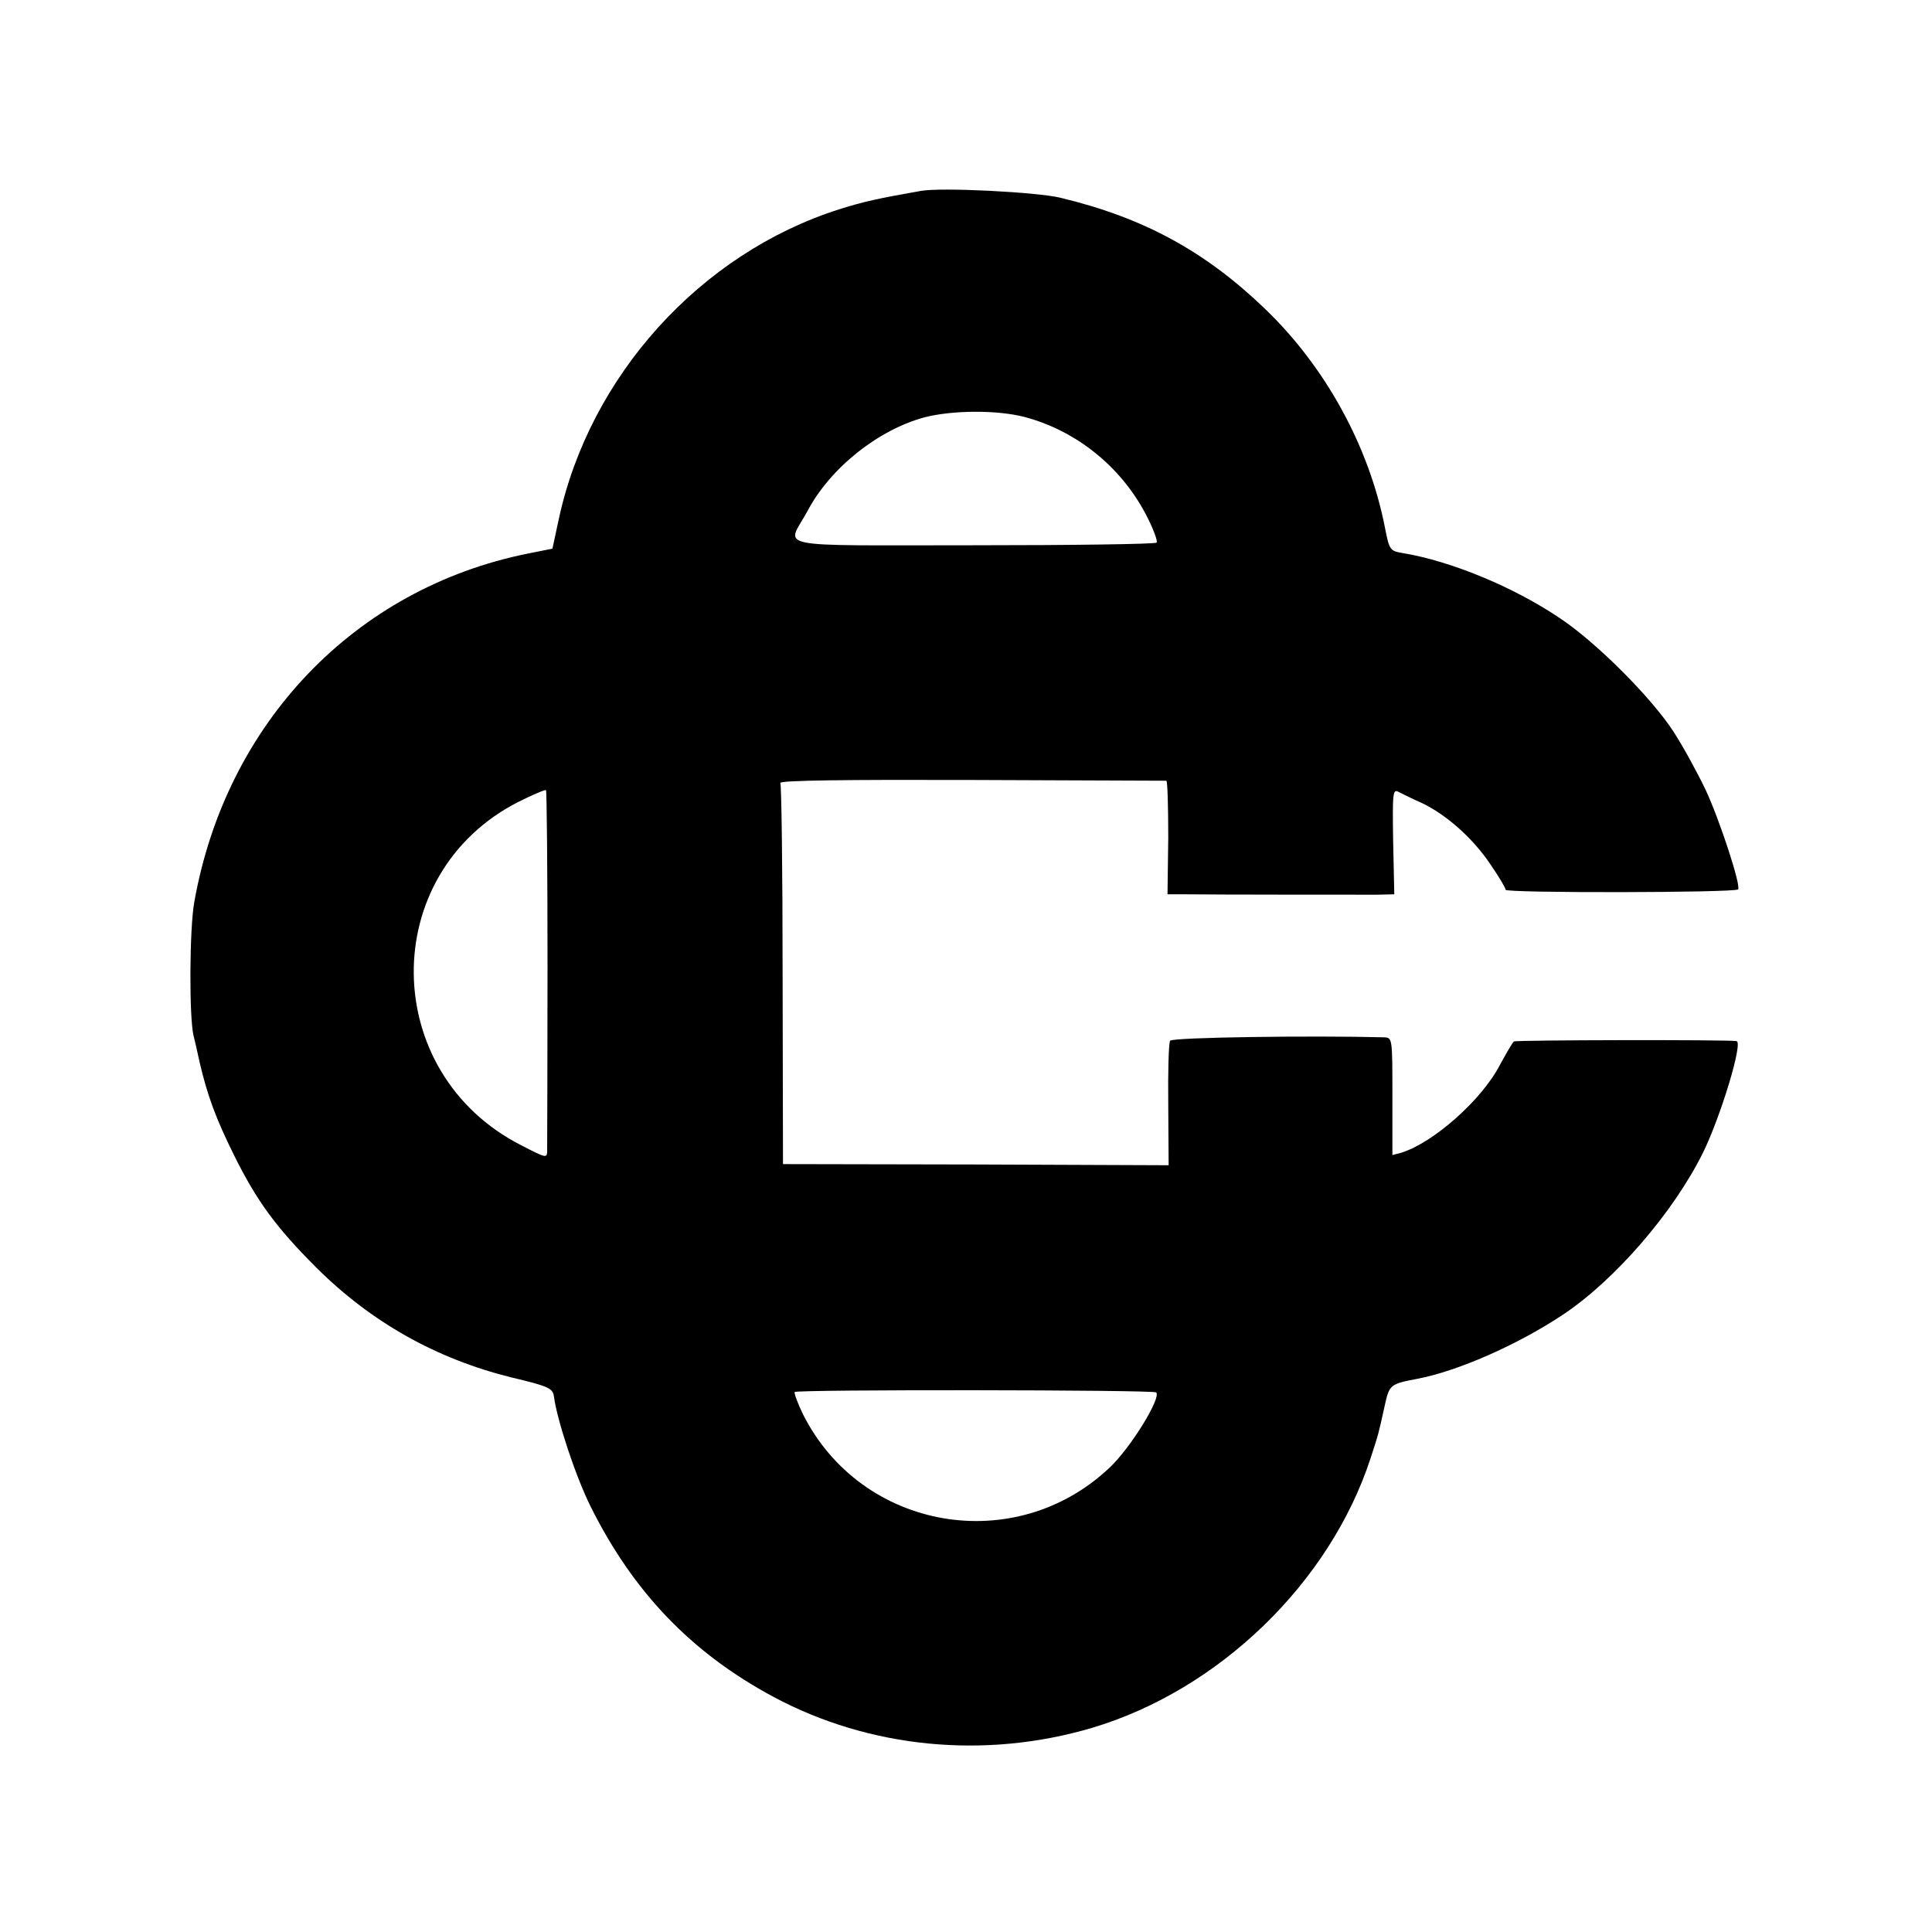 <?xml version="1.0" standalone="no"?>
<!DOCTYPE svg PUBLIC "-//W3C//DTD SVG 20010904//EN"
 "http://www.w3.org/TR/2001/REC-SVG-20010904/DTD/svg10.dtd">
<svg version="1.0" xmlns="http://www.w3.org/2000/svg"
 width="512pt" height="512pt" viewBox="0 0 512 512"
 preserveAspectRatio="xMidYMid meet">
<g transform="translate(0,512) scale(0.1,-0.1)"
fill="#000000" stroke="none">
<path d="M2440 4614 c-113 -20 -151 -28 -217 -49 -367 -117 -660 -441 -742
-820 l-17 -79 -65 -13 c-458 -92 -800 -449 -884 -923 -13 -70 -14 -306 -2
-355 3 -11 10 -42 16 -70 20 -86 42 -147 91 -246 61 -123 112 -192 219 -299
146 -145 318 -241 515 -290 101 -24 111 -29 114 -51 8 -62 58 -213 97 -291
113 -227 267 -388 485 -505 254 -136 560 -166 844 -82 336 100 630 384 738
714 22 68 20 60 37 137 13 59 14 60 87 74 106 20 266 90 386 170 138 92 292
270 371 429 47 96 107 293 89 296 -23 4 -585 3 -590 -1 -4 -3 -20 -31 -37 -62
-48 -93 -177 -207 -262 -233 l-23 -6 0 155 c0 155 0 156 -22 157 -190 5 -561
0 -567 -9 -4 -6 -6 -83 -5 -170 l1 -160 -511 2 -511 1 -1 500 c0 275 -3 505
-6 510 -4 7 176 9 505 8 282 -1 515 -2 518 -2 3 -1 5 -68 5 -151 l-2 -150 51
0 c77 -1 454 -1 505 -1 l45 1 -3 140 c-2 131 -1 140 15 131 10 -5 38 -19 63
-30 64 -31 134 -93 180 -162 22 -32 40 -62 40 -67 0 -9 607 -8 616 1 9 8 -49
185 -86 264 -21 44 -59 114 -85 154 -59 91 -207 239 -303 302 -122 82 -287
150 -413 171 -36 6 -37 8 -49 69 -42 214 -157 424 -317 578 -159 153 -322 242
-543 295 -62 15 -316 28 -370 18z m275 -599 c136 -36 254 -130 321 -257 20
-38 33 -73 29 -76 -4 -4 -222 -7 -486 -7 -545 0 -494 -10 -440 89 60 115 188
217 311 250 73 19 192 20 265 1z m-1264 -1456 c0 -255 -1 -474 -1 -487 0 -22
-1 -22 -67 12 -378 191 -383 721 -9 911 38 19 71 33 73 31 2 -2 4 -212 4 -467z
m1613 -1129 c14 -14 -67 -146 -123 -199 -251 -238 -658 -167 -813 141 -14 29
-24 56 -22 59 4 7 950 6 958 -1z"/>
</g>
</svg>
